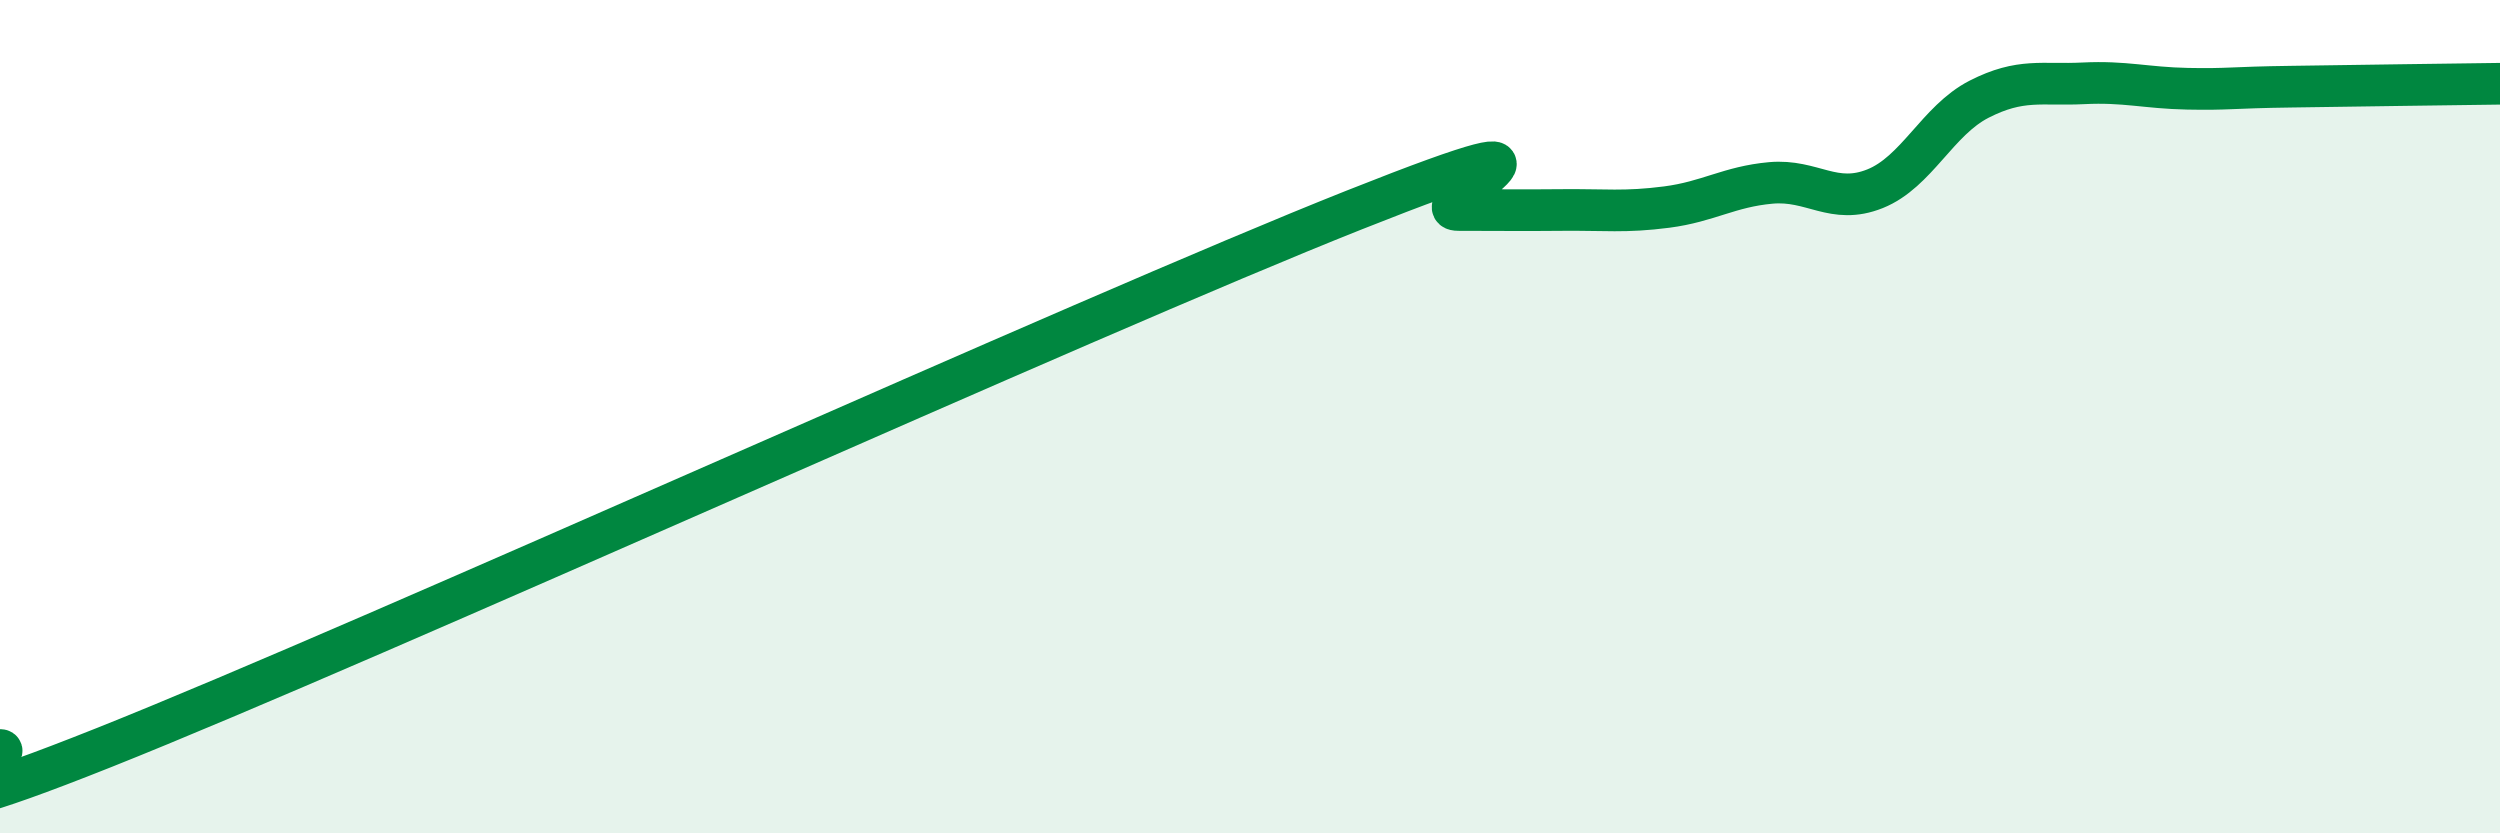 
    <svg width="60" height="20" viewBox="0 0 60 20" xmlns="http://www.w3.org/2000/svg">
      <path
        d="M 0,18 C 0.5,17.99 -4,20.53 2.5,17.94 C 9,15.35 26,7.62 32.5,5.04 C 39,2.46 34,5.04 35,5.04 C 36,5.04 36.5,5.05 37.5,5.04 C 38.5,5.03 39,5.1 40,4.97 C 41,4.84 41.5,4.48 42.5,4.39 C 43.5,4.3 44,4.93 45,4.53 C 46,4.13 46.5,2.89 47.5,2.38 C 48.5,1.87 49,2.05 50,2 C 51,1.95 51.5,2.11 52.5,2.13 C 53.5,2.15 53.5,2.1 55,2.08 C 56.5,2.06 59,2.02 60,2.01L60 20L0 20Z"
        fill="#008740"
        opacity="0.1"
        stroke-linecap="round"
        stroke-linejoin="round"
      />
      <path
        d="M 0,18 C 0.5,17.99 -4,20.53 2.5,17.94 C 9,15.35 26,7.62 32.5,5.04 C 39,2.46 34,5.04 35,5.04 C 36,5.04 36.5,5.05 37.5,5.04 C 38.5,5.03 39,5.1 40,4.97 C 41,4.84 41.5,4.48 42.5,4.39 C 43.5,4.3 44,4.93 45,4.53 C 46,4.13 46.5,2.89 47.5,2.38 C 48.5,1.87 49,2.05 50,2 C 51,1.95 51.5,2.11 52.5,2.13 C 53.5,2.15 53.5,2.1 55,2.08 C 56.5,2.06 59,2.02 60,2.01"
        stroke="#008740"
        stroke-width="1"
        fill="none"
        stroke-linecap="round"
        stroke-linejoin="round"
      />
    </svg>
  